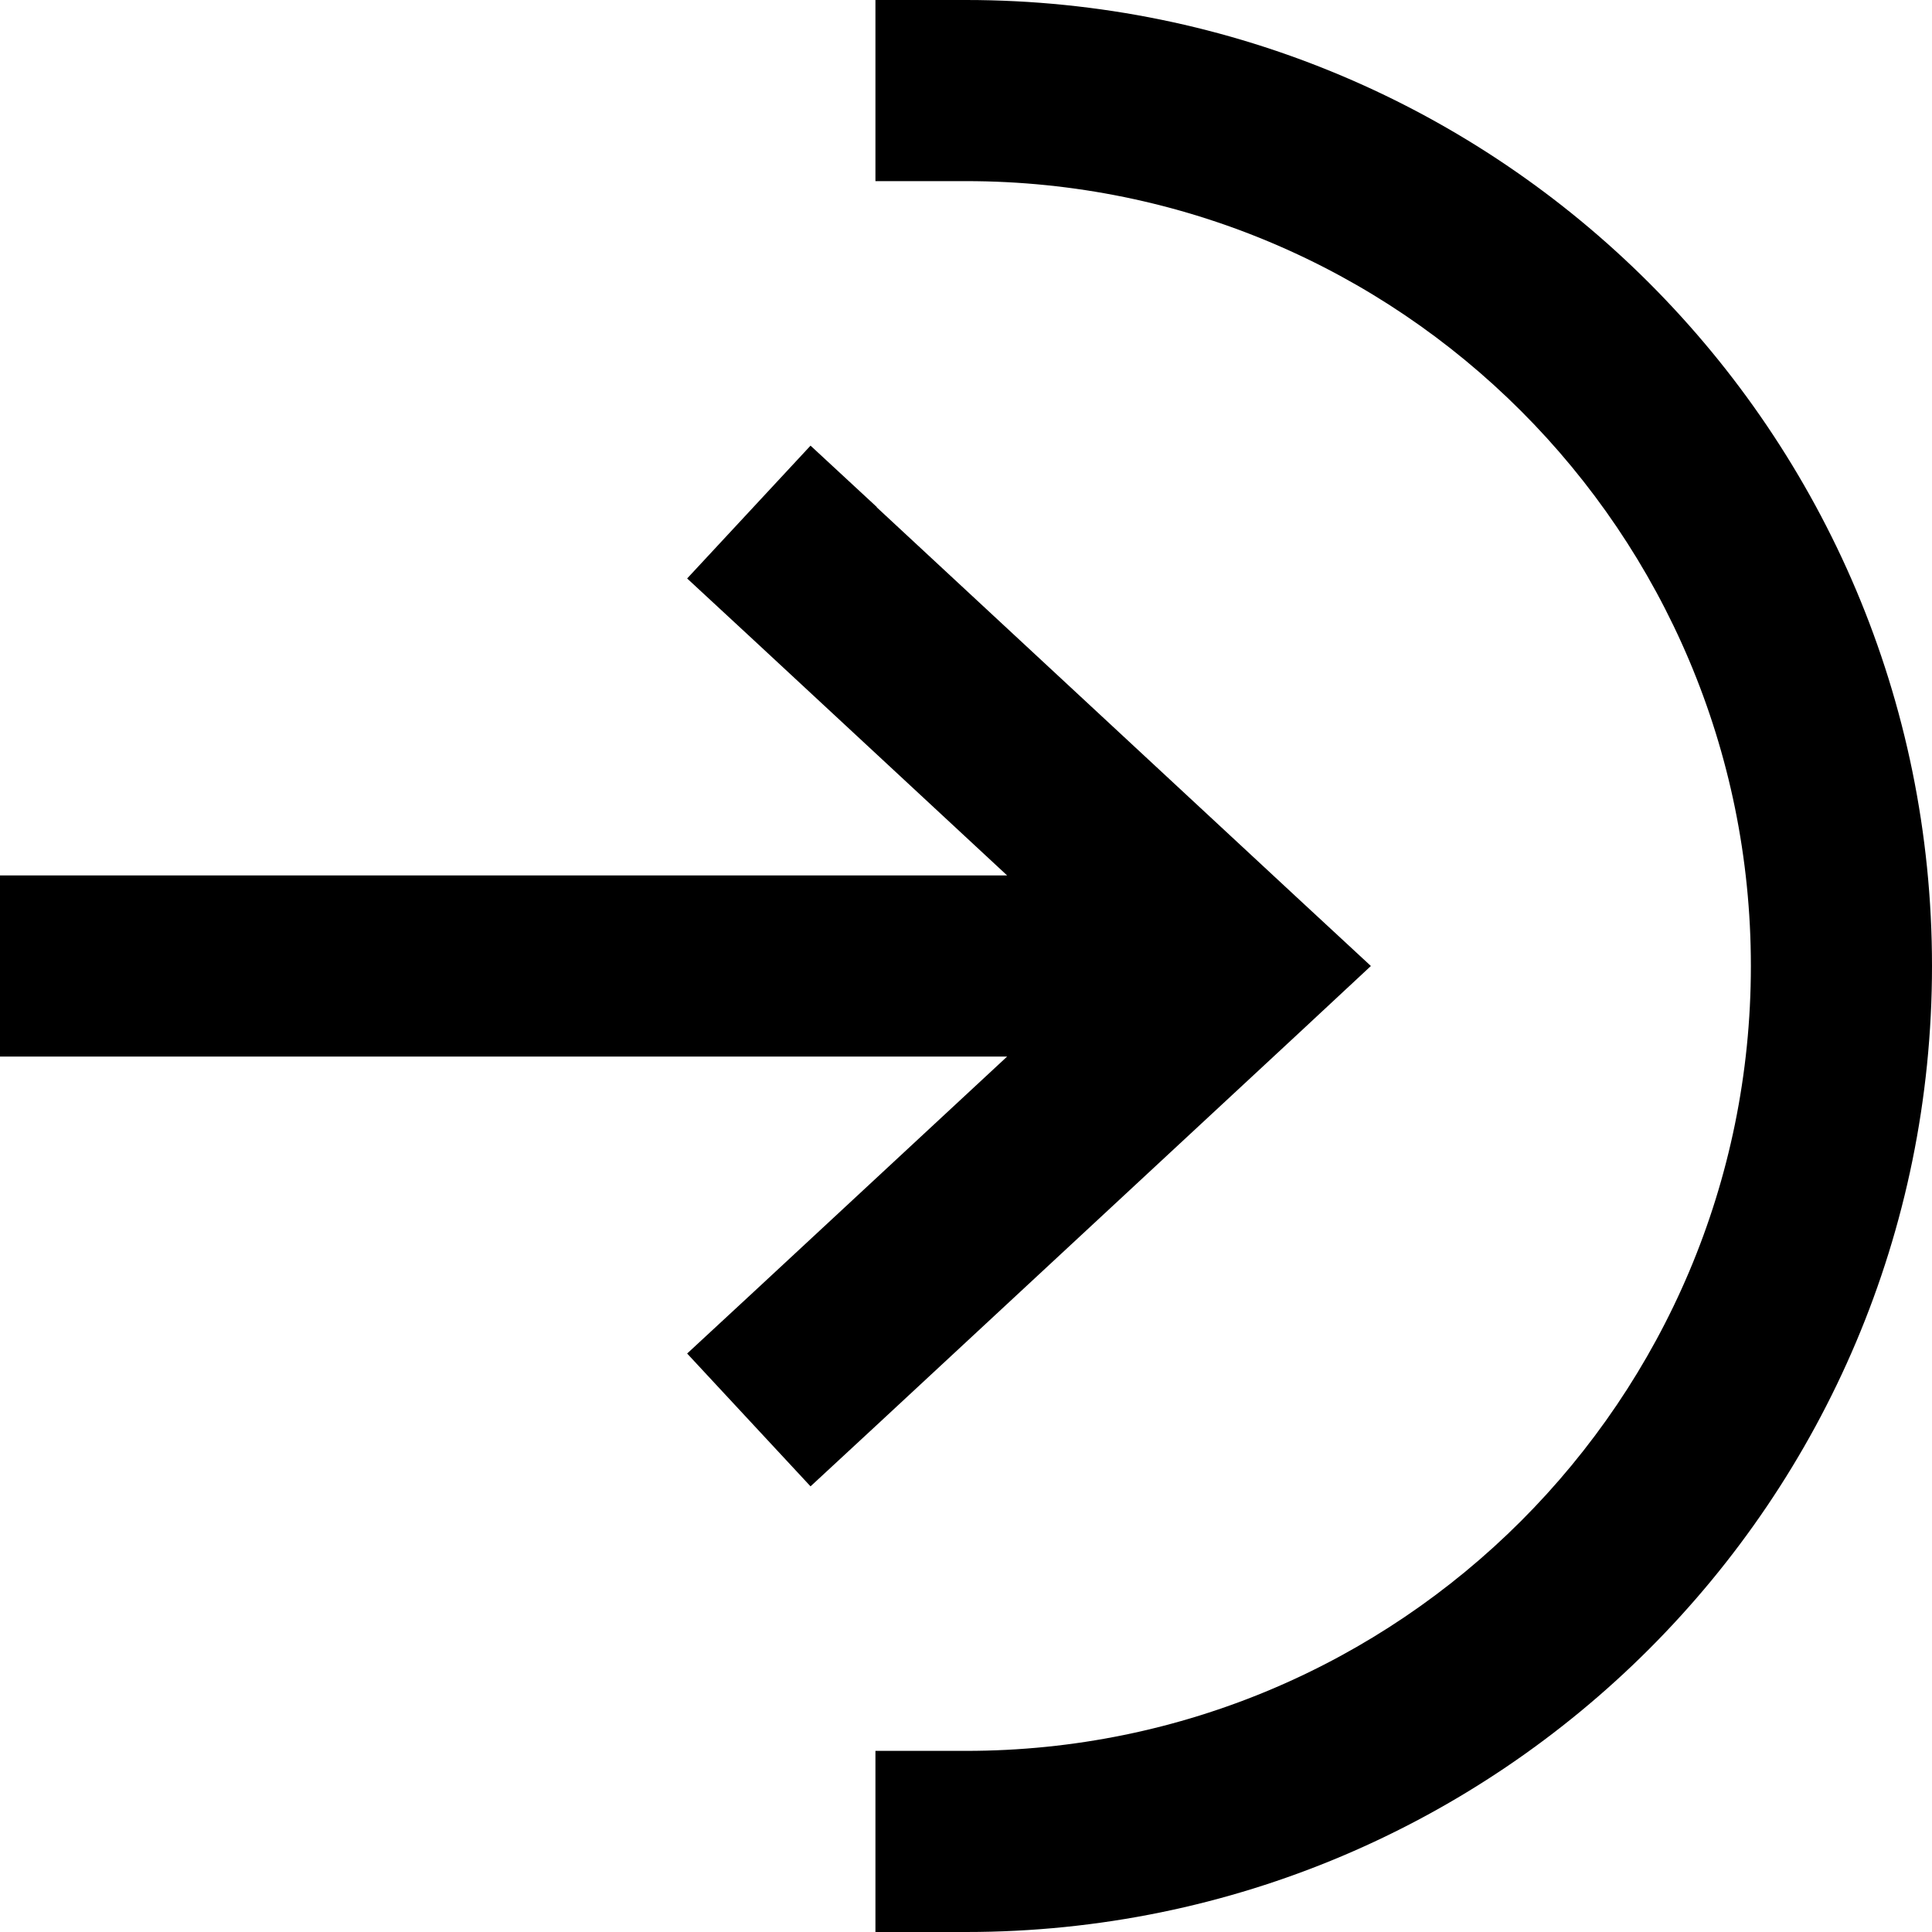 <svg xmlns="http://www.w3.org/2000/svg" viewBox="0 0 512 512"><!--! Font Awesome Pro 6.7.1 by @fontawesome - https://fontawesome.com License - https://fontawesome.com/license (Commercial License) Copyright 2024 Fonticons, Inc. --><defs><style>.fa-secondary{opacity:.4}</style></defs><path class="fa-secondary" d=""/><path class="fa-primary" d="M232.3 134.4l112 104L363.3 256l-18.9 17.6-112 104-17.6 16.3-32.7-35.2 17.6-16.3L266.9 280 24 280 0 280l0-48 24 0 242.9 0-67.2-62.4-17.6-16.3 32.7-35.2 17.6 16.3zM464 256c0-114.9-93.1-208-208-208l-24 0 0-48 24 0C397.4 0 512 114.6 512 256s-114.6 256-256 256l-24 0 0-48 24 0c114.9 0 208-93.1 208-208z"/></svg>